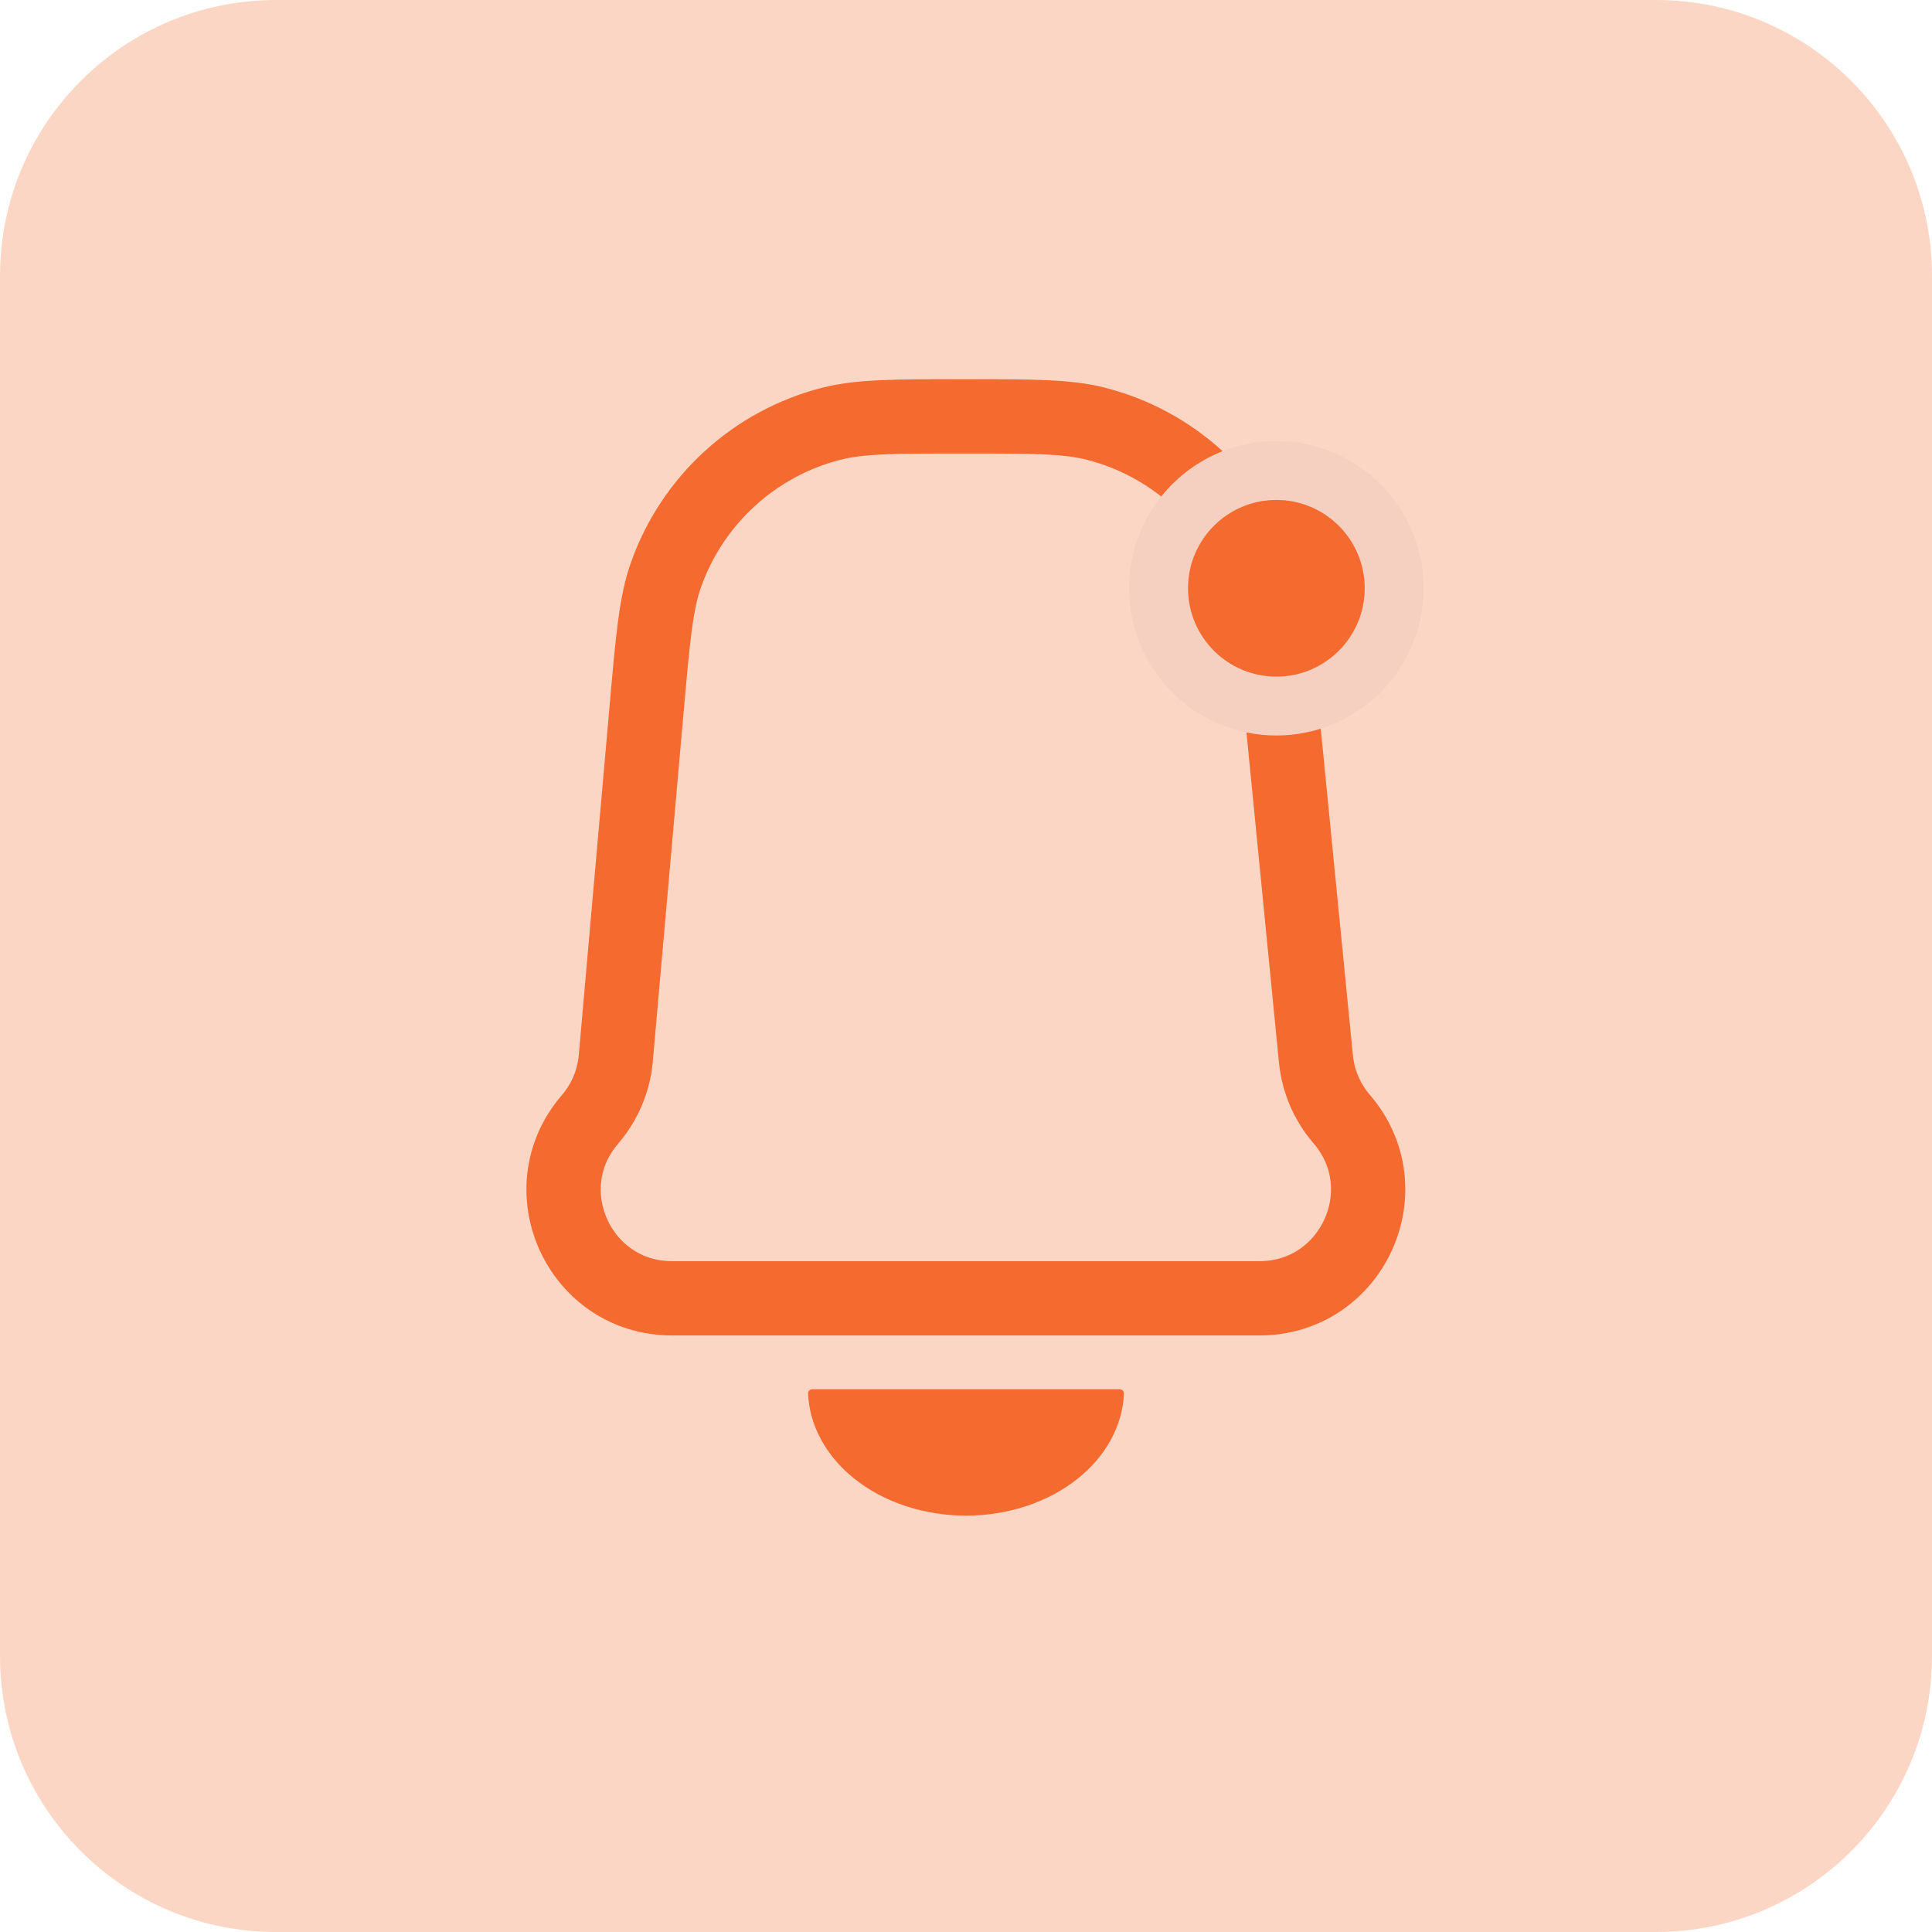 <?xml version="1.0" encoding="UTF-8"?>
<svg xmlns="http://www.w3.org/2000/svg" width="65" height="65" viewBox="0 0 65 65" fill="none">
  <g clip-path="url(#clip0_37_905)">
    <path d="M55.714 0H9.286C4.157 0 0 4.157 0 9.286V55.714C0 60.843 4.157 65 9.286 65H55.714C60.843 65 65 60.843 65 55.714V9.286C65 4.157 60.843 0 55.714 0Z" fill="#F55C1B" fill-opacity="0.25"></path>
    <path d="M21.761 23.779C21.966 21.458 22.069 20.297 22.405 19.343C23.294 16.829 25.376 14.923 27.958 14.259C28.937 14.008 30.103 14.008 32.434 14.008V14.008C34.743 14.008 35.898 14.008 36.871 14.256C39.436 14.911 41.511 16.791 42.414 19.28C42.757 20.224 42.87 21.373 43.096 23.672L44.273 35.626C44.347 36.373 44.649 37.08 45.139 37.649V37.649C47.176 40.015 45.495 43.68 42.373 43.68H22.61C19.495 43.68 17.817 40.023 19.849 37.662V37.662C20.346 37.085 20.65 36.366 20.717 35.607L21.761 23.779Z" stroke="#F56A2F" stroke-width="2.5" stroke-linecap="round"></path>
    <circle cx="42.942" cy="19.792" r="4.953" fill="#F5CFBF"></circle>
    <circle cx="42.942" cy="19.792" r="2.972" fill="#F56A2F"></circle>
    <path d="M37.667 46.738C37.75 46.738 37.818 46.806 37.814 46.888C37.767 47.962 37.213 48.984 36.26 49.746C35.263 50.544 33.91 50.992 32.5 50.992C31.09 50.992 29.738 50.544 28.74 49.746C27.788 48.984 27.234 47.962 27.186 46.888C27.183 46.806 27.25 46.738 27.333 46.738L32.5 46.738L37.667 46.738Z" fill="#F56A2F"></path>
  </g>
  <defs>
    <clipPath id="clip0_37_905">
      <rect width="65" height="65" fill="white"></rect>
    </clipPath>
  </defs>
</svg>
